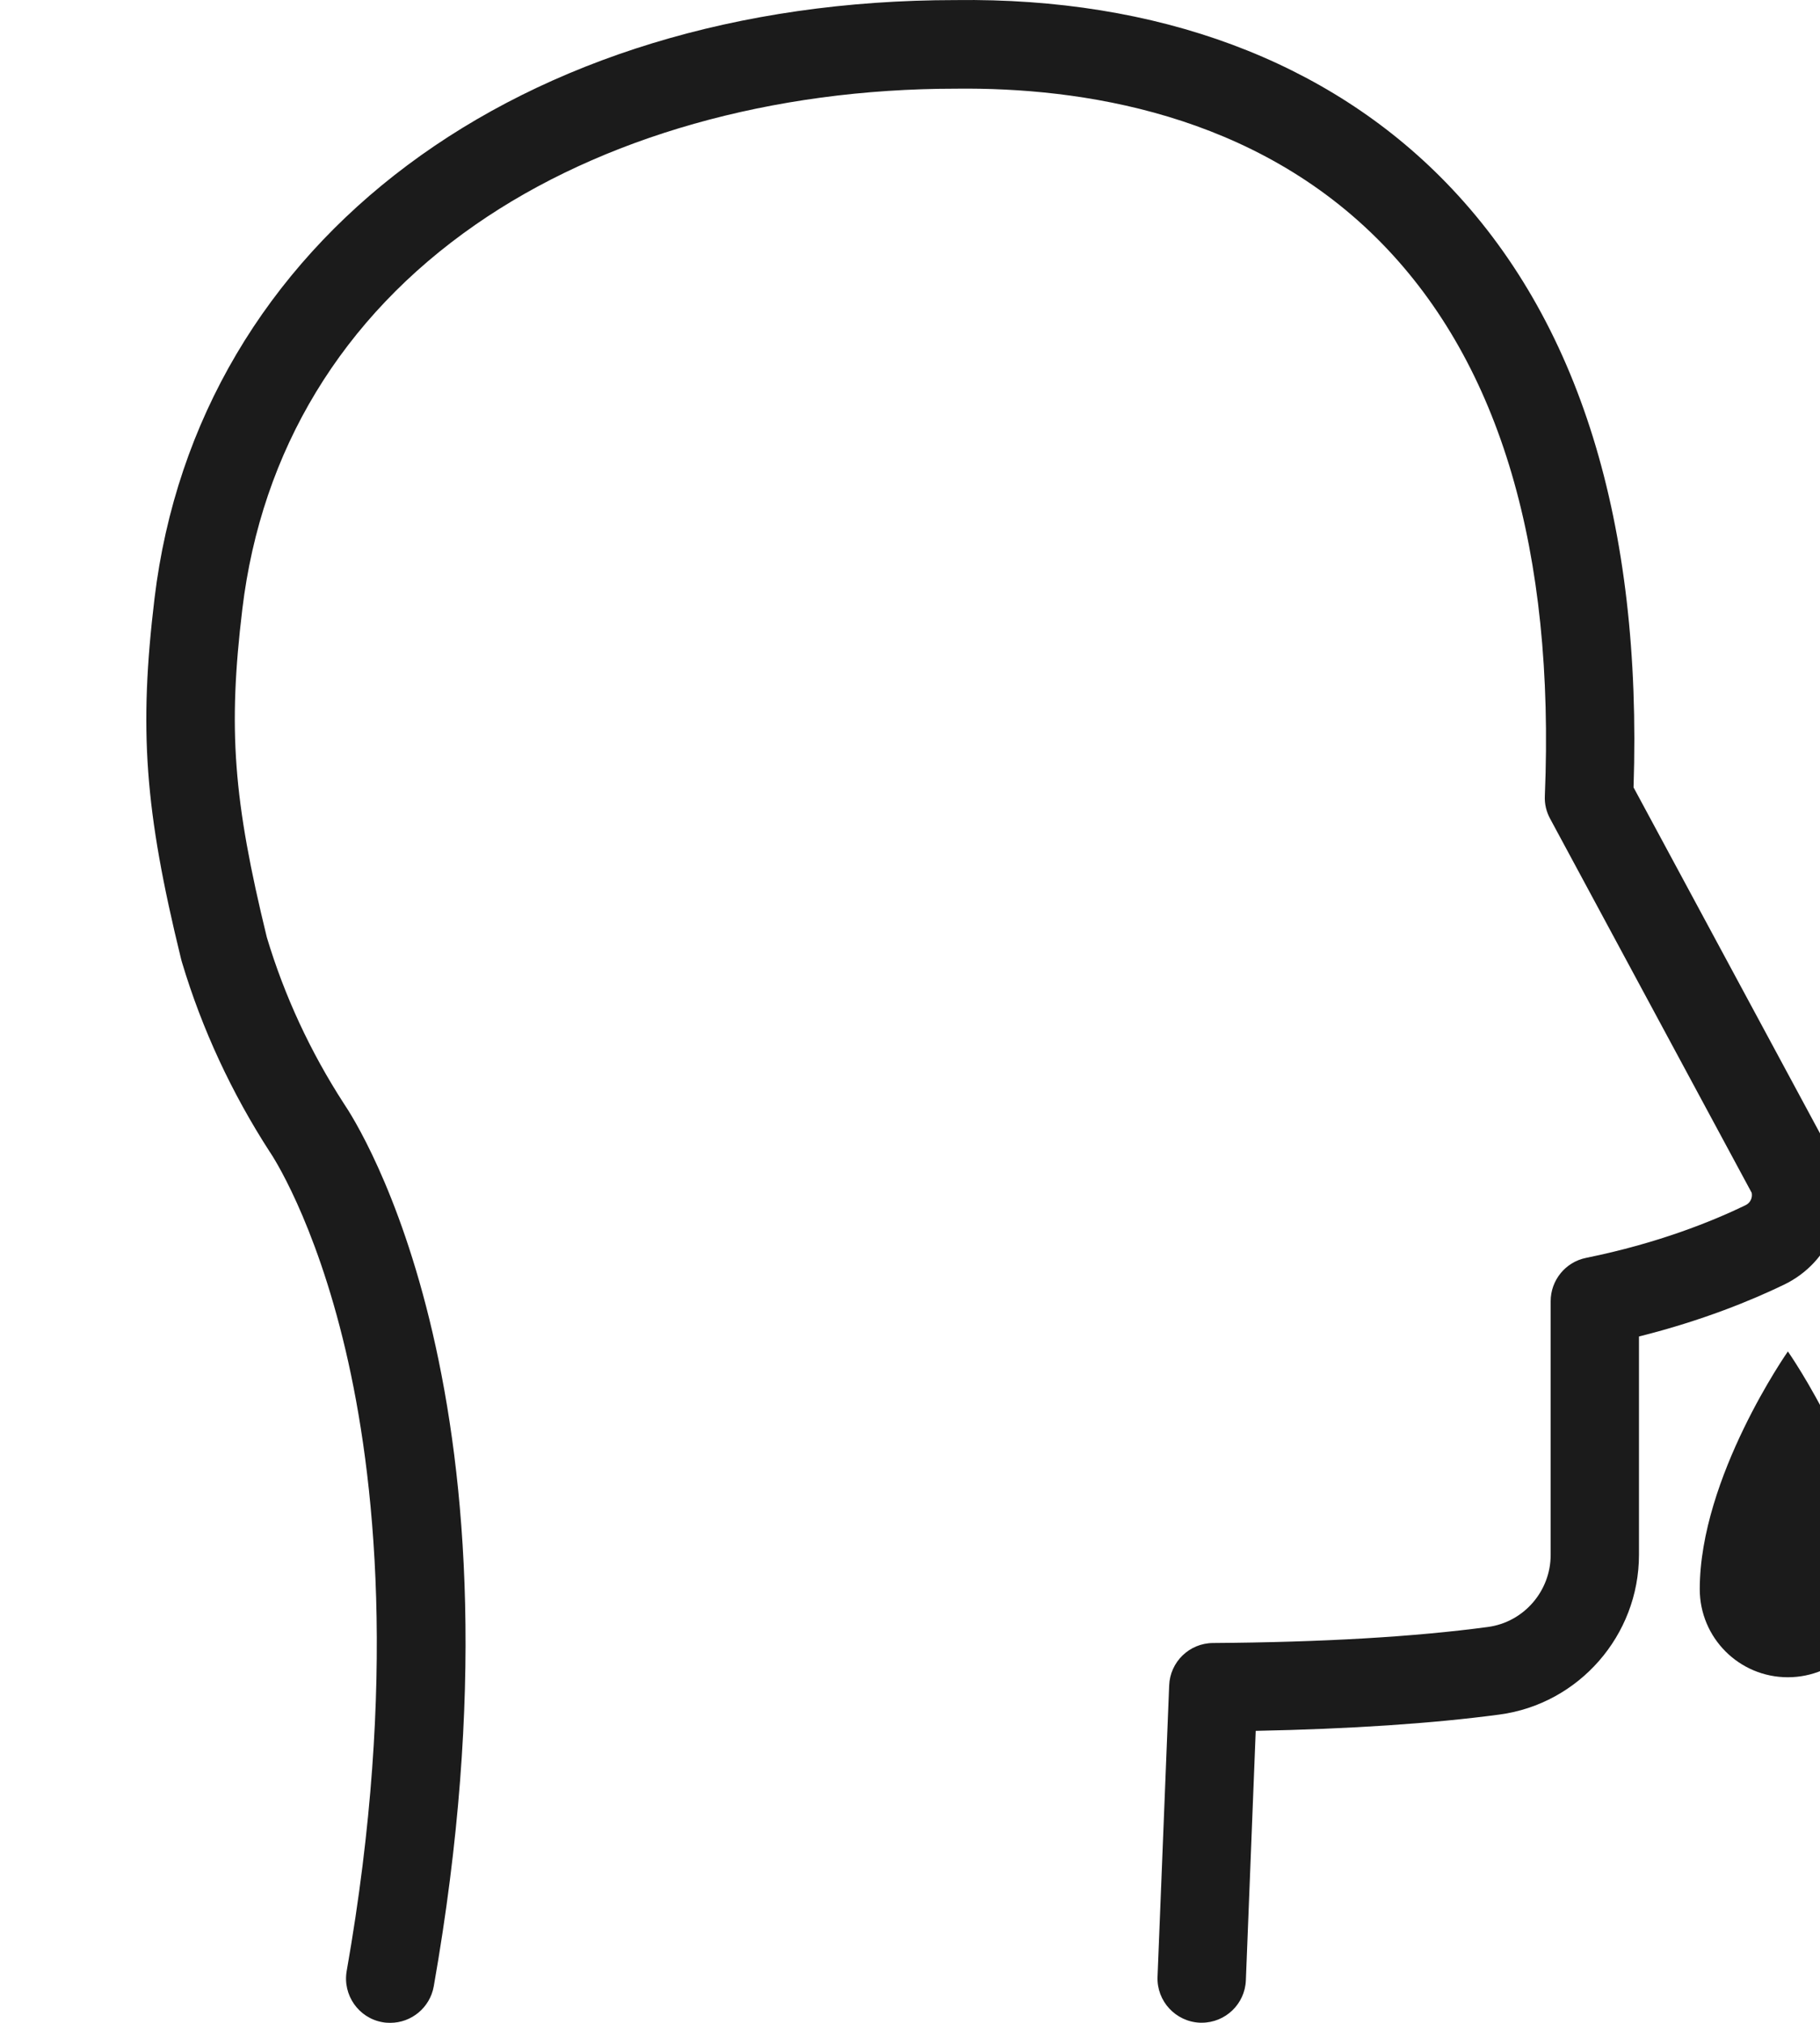 <svg width="90" height="100" viewBox="0 0 90 100" fill="none" xmlns="http://www.w3.org/2000/svg">
<path d="M90.677 57.328C90.646 57.241 90.603 57.154 90.559 57.066L80.78 38.926C81.211 25.861 78.093 15.8 71.501 9.021C65.646 2.997 57.235 -0.127 47.25 0.004C25.686 0.004 9.765 11.895 7.64 29.591C6.865 36.046 7.153 40.045 8.94 47.349C8.959 47.424 8.977 47.506 9.002 47.581C9.99 50.88 11.458 54.035 13.351 56.96C13.364 56.972 13.376 56.997 13.389 57.016C13.408 57.047 15.563 60.24 17.094 66.77C18.513 72.825 19.675 83.054 17.144 97.438C16.938 98.625 17.732 99.763 18.919 99.969C19.05 99.994 19.175 100 19.3 100C20.343 100 21.262 99.25 21.45 98.194C26.548 69.232 17.675 55.541 17.007 54.56C15.345 51.992 14.064 49.23 13.195 46.337C11.533 39.532 11.271 36.033 11.983 30.116C12.926 22.261 16.913 15.688 23.512 11.108C29.754 6.771 38.183 4.384 47.281 4.384C53.417 4.315 62.059 5.578 68.37 12.07C74.194 18.062 76.893 27.241 76.393 39.351C76.374 39.745 76.468 40.132 76.656 40.476L86.622 58.966C86.672 59.215 86.553 59.465 86.322 59.578C84.685 60.371 81.986 61.465 78.43 62.184C77.412 62.39 76.681 63.29 76.681 64.327V76.868C76.681 78.661 75.35 80.192 73.581 80.43C69.963 80.917 65.389 81.186 59.984 81.223C58.816 81.229 57.86 82.154 57.816 83.323L57.241 97.719C57.191 98.925 58.135 99.944 59.341 99.994C59.372 99.994 59.397 99.994 59.428 99.994C60.597 99.994 61.565 99.069 61.609 97.894L62.096 85.566C66.783 85.472 70.832 85.203 74.15 84.76C78.08 84.235 81.048 80.842 81.048 76.862V66.07C84.198 65.283 86.641 64.271 88.222 63.508C90.54 62.39 91.596 59.728 90.684 57.322L90.677 57.328Z" fill="#1B1B1B"/>
<path d="M88.409 66.814C88.409 66.814 84.054 73.031 84.054 78.561C84.054 80.967 86.003 82.916 88.409 82.916C90.815 82.916 92.764 80.967 92.764 78.561C92.764 73.025 88.415 66.814 88.415 66.814H88.409Z" fill="#1B1B1B"/>
</svg>
